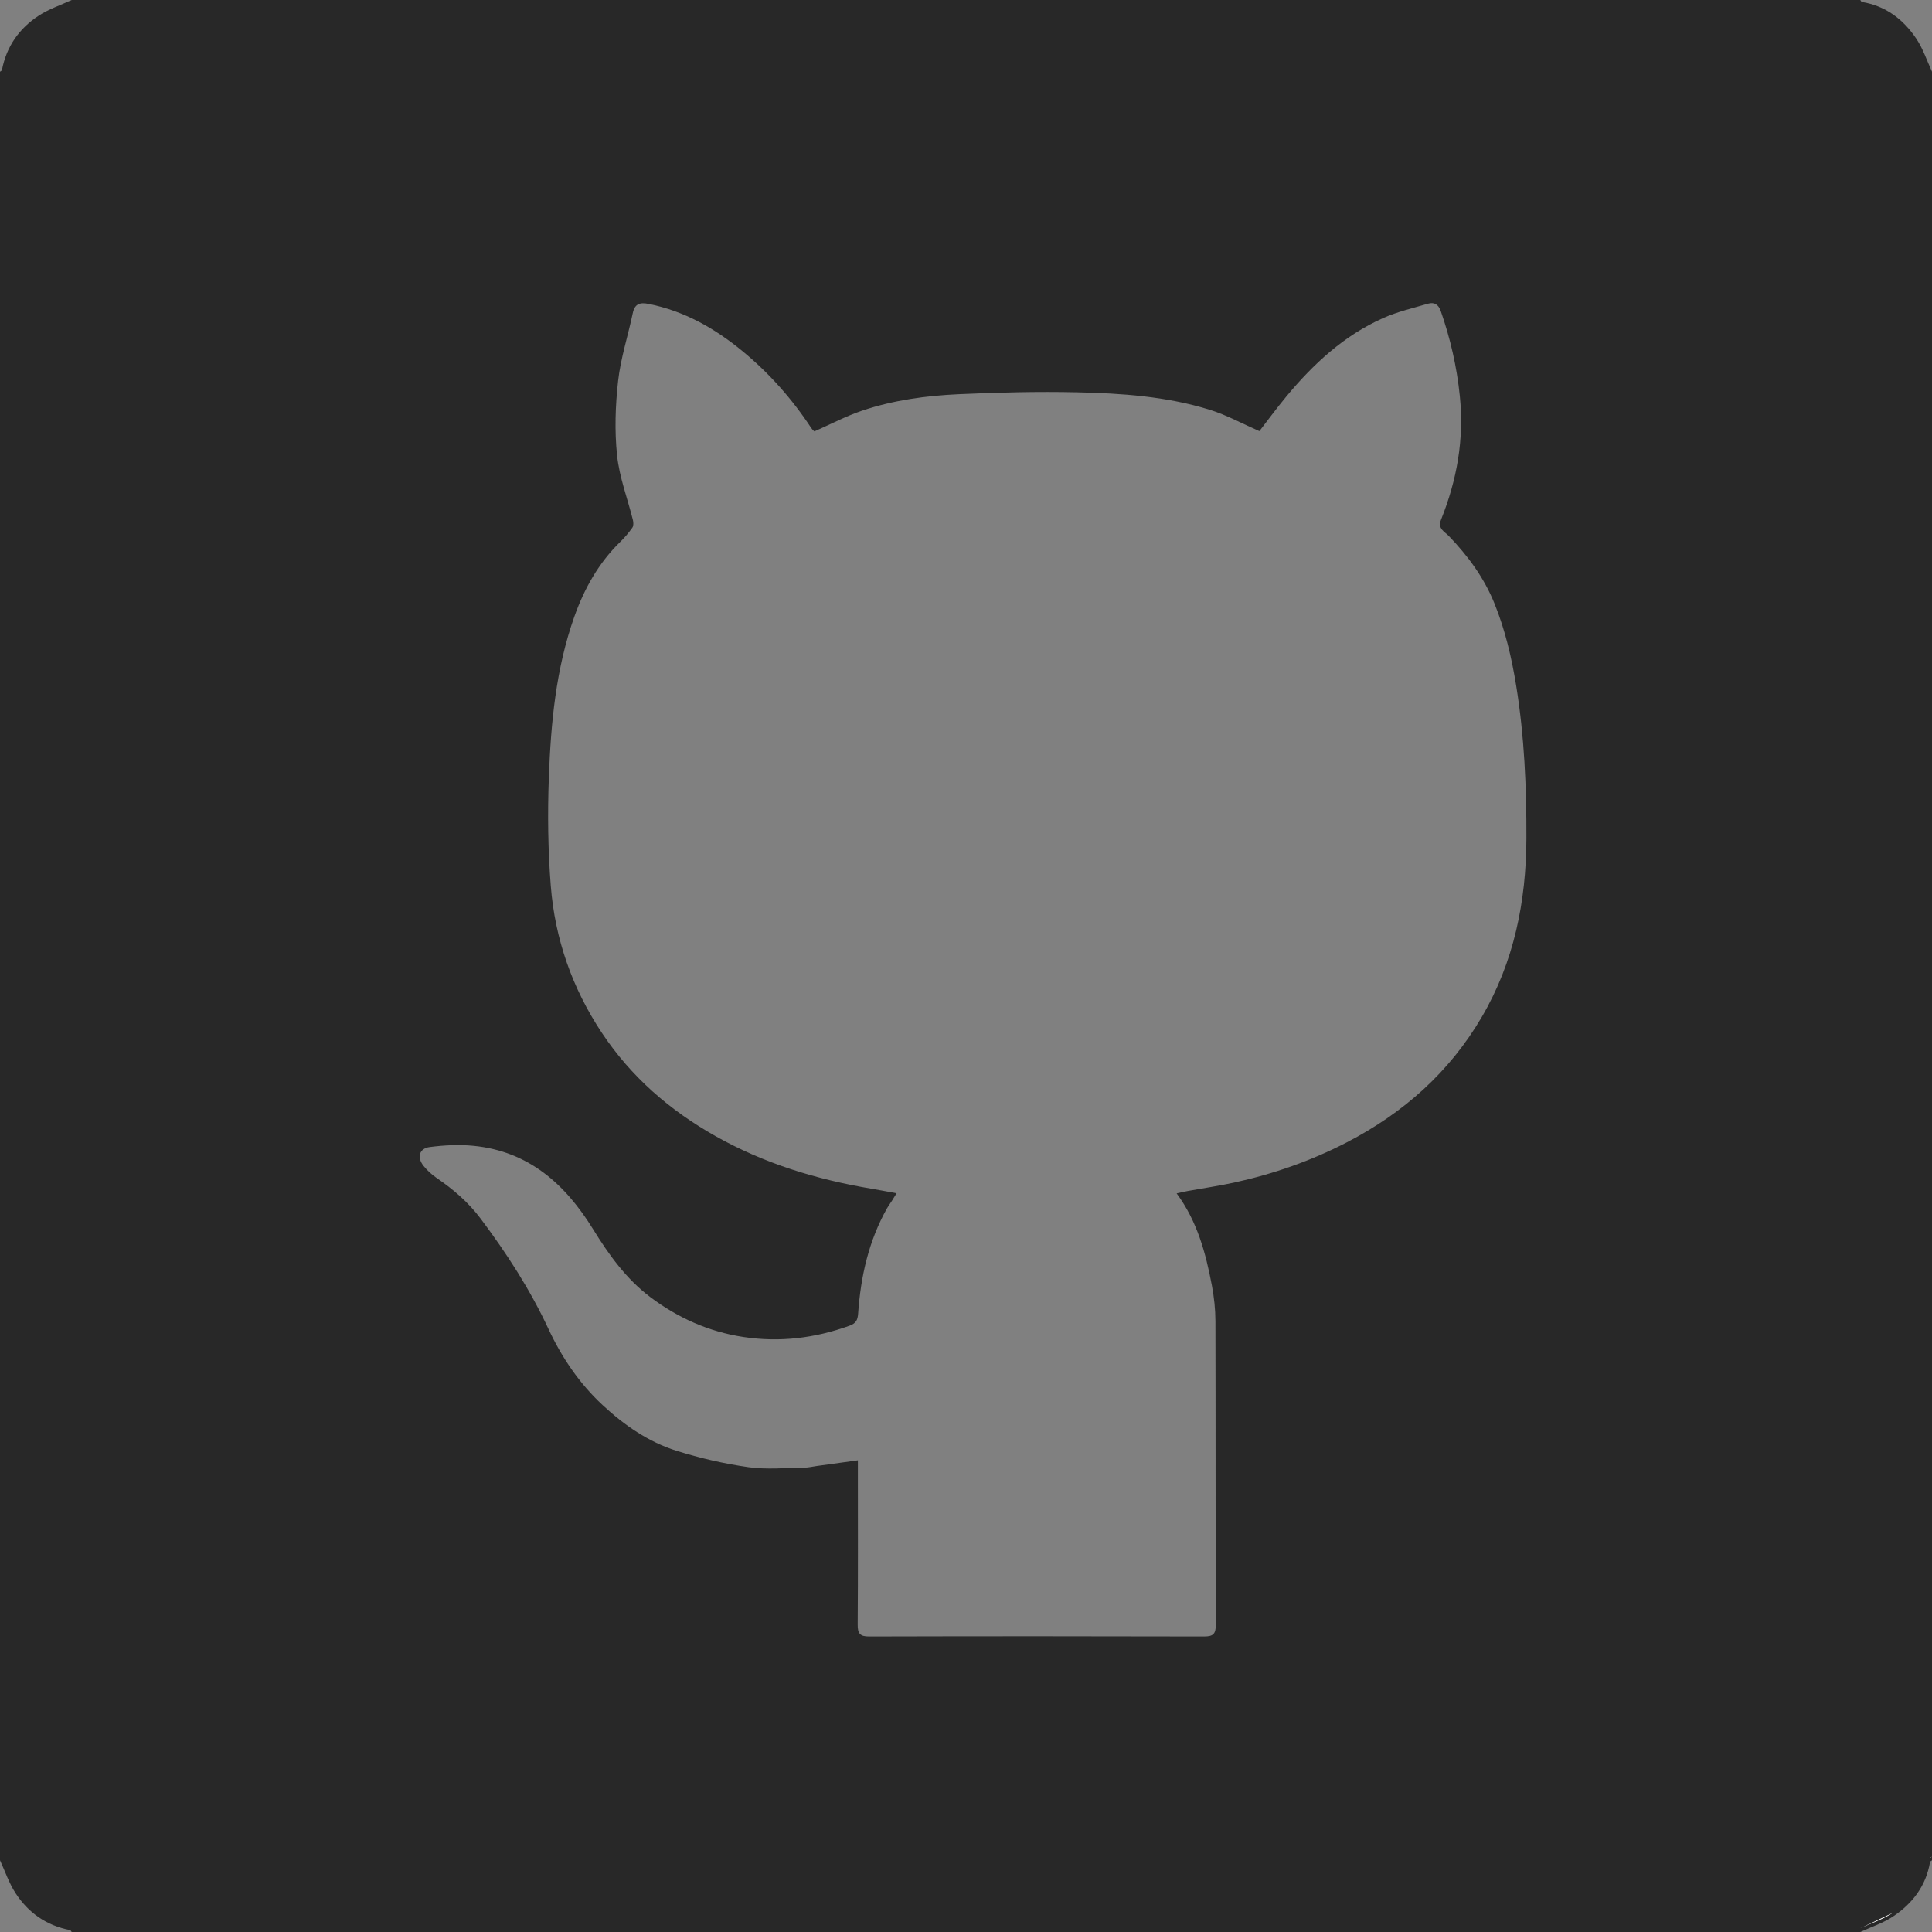 <?xml version="1.0" encoding="UTF-8"?>
<svg id="Layer_1" data-name="Layer 1" xmlns="http://www.w3.org/2000/svg" viewBox="0 0 1024 1024.01">
  <rect x="0" y="0" width="1024" height="1024.01" fill="#808080" stroke="none"/>
  <defs>
    <style>
      .cls-1 {
        fill: #fff;
      }

      .cls-1, .cls-2 {
        stroke-width: 0px;
      }

      .cls-2 {
        fill: #282828;
      }
    </style>
  </defs>
  <path class="cls-2" d="m0,986.01V38.01c.35-.29.96-.53,1.03-.88C3.39,24.69,10.17,15.04,20.58,8.26c5.34-3.48,11.59-5.55,17.42-8.26h948c.28.36.53.99.86,1.04,12.64,2.07,22.02,9.26,28.88,19.55,3.53,5.29,5.56,11.57,8.26,17.41v948c-.35.29-.97.54-1.03.88-2.11,12.62-9.28,22.03-19.58,28.88-5.29,3.52-11.56,5.55-17.39,8.25H38c-.29-.35-.53-.96-.88-1.02-12.45-2.37-22.1-9.16-28.88-19.57-3.47-5.33-5.54-11.58-8.24-17.41Zm475.2-353.56c-1.24,2.01-1.89,3.1-2.57,4.17-.81,1.26-1.73,2.45-2.46,3.75-9.76,17.32-13.97,36.2-15.34,55.8-.24,3.48-1.14,5.26-4.6,6.5-18.27,6.6-36.91,8.89-56.18,5.97-18.32-2.77-34.71-10.11-49.39-21.15-12.8-9.64-21.99-22.49-30.32-35.99-14.73-23.87-34.11-41.29-63.32-44.18-7.68-.76-15.62-.35-23.29.65-5.58.73-6.84,5.5-3.21,10.02,1.96,2.43,4.37,4.62,6.95,6.39,8.79,6.02,16.68,12.74,23.2,21.42,13.84,18.43,26.28,37.66,36.01,58.54,7.12,15.28,16.45,28.99,28.75,40.42,11.39,10.58,24.24,19.52,39.17,24.2,12.42,3.89,25.27,6.87,38.15,8.69,9.7,1.37,19.74.33,29.63.24,2.14-.02,4.27-.56,6.4-.85,7.13-.99,14.26-1.97,21.91-3.03v6.11c0,27,.1,54-.1,80.99-.03,4.71,1.19,6.29,6.11,6.27,59.16-.16,118.33-.15,177.49,0,4.79.01,6.21-1.34,6.2-6.18-.16-53.66-.05-107.33-.19-160.99-.02-6.28-.7-12.65-1.87-18.82-3.26-17.2-7.73-34.02-18.69-48.87,2.45-.53,4.2-.96,5.96-1.28,8.15-1.48,16.37-2.67,24.45-4.43,20.87-4.56,40.9-11.54,59.9-21.4,29.92-15.52,54.22-37.04,71.39-66.33,17.17-29.29,23.56-61.36,23.68-94.72.09-27.03-1.06-54.05-5.41-80.89-2.43-15.02-5.86-29.64-11.56-43.71-5.51-13.62-14.06-25.2-24.2-35.73-2.18-2.27-5.99-3.78-4.09-8.54,8.44-21.06,12.33-42.65,9.97-65.61-1.59-15.56-5.01-30.39-10.1-45.02-1.24-3.57-3.5-4.85-6.82-3.88-7.94,2.33-16.11,4.22-23.62,7.56-20.81,9.24-37.11,24.36-51.47,41.68-5.15,6.22-9.93,12.74-14.23,18.29-9.07-3.96-17.43-8.57-26.37-11.34-22.87-7.09-46.66-8.72-70.4-9.24-20.79-.46-41.63.07-62.41,1-17.41.79-34.76,3.14-51.36,8.73-8.51,2.87-16.56,7.14-25.31,10.99-.11-.11-1.05-.85-1.67-1.79-10.14-15.39-22.22-29.04-36.45-40.75-14.71-12.11-30.9-21.3-49.84-25.05-4.4-.87-7.25-.13-8.3,4.91-2.51,12-6.41,23.81-7.77,35.91-1.47,13.05-1.92,26.48-.55,39.51,1.21,11.57,5.55,22.81,8.39,34.22.32,1.28.38,3.09-.3,4.05-1.9,2.7-4.07,5.26-6.44,7.57-11.46,11.18-19.03,24.74-24.32,39.65-9.78,27.58-12.43,56.4-13.5,85.29-.71,19.1-.47,38.34,1.03,57.38,2.21,28.12,11.37,54.23,27.06,77.85,15.49,23.32,35.98,41.12,60.3,54.8,25.83,14.53,53.62,22.98,82.67,27.85,4.15.7,8.29,1.5,13.2,2.4h.05Z"/>
  <path class="cls-1" d="m1022.97,984.88c.06-.34.67-.59,1.03-.88"/>
  <path class="cls-1" d="m986,1022.01c5.83-2.7,12.11-4.73,17.39-8.25"/>
</svg>